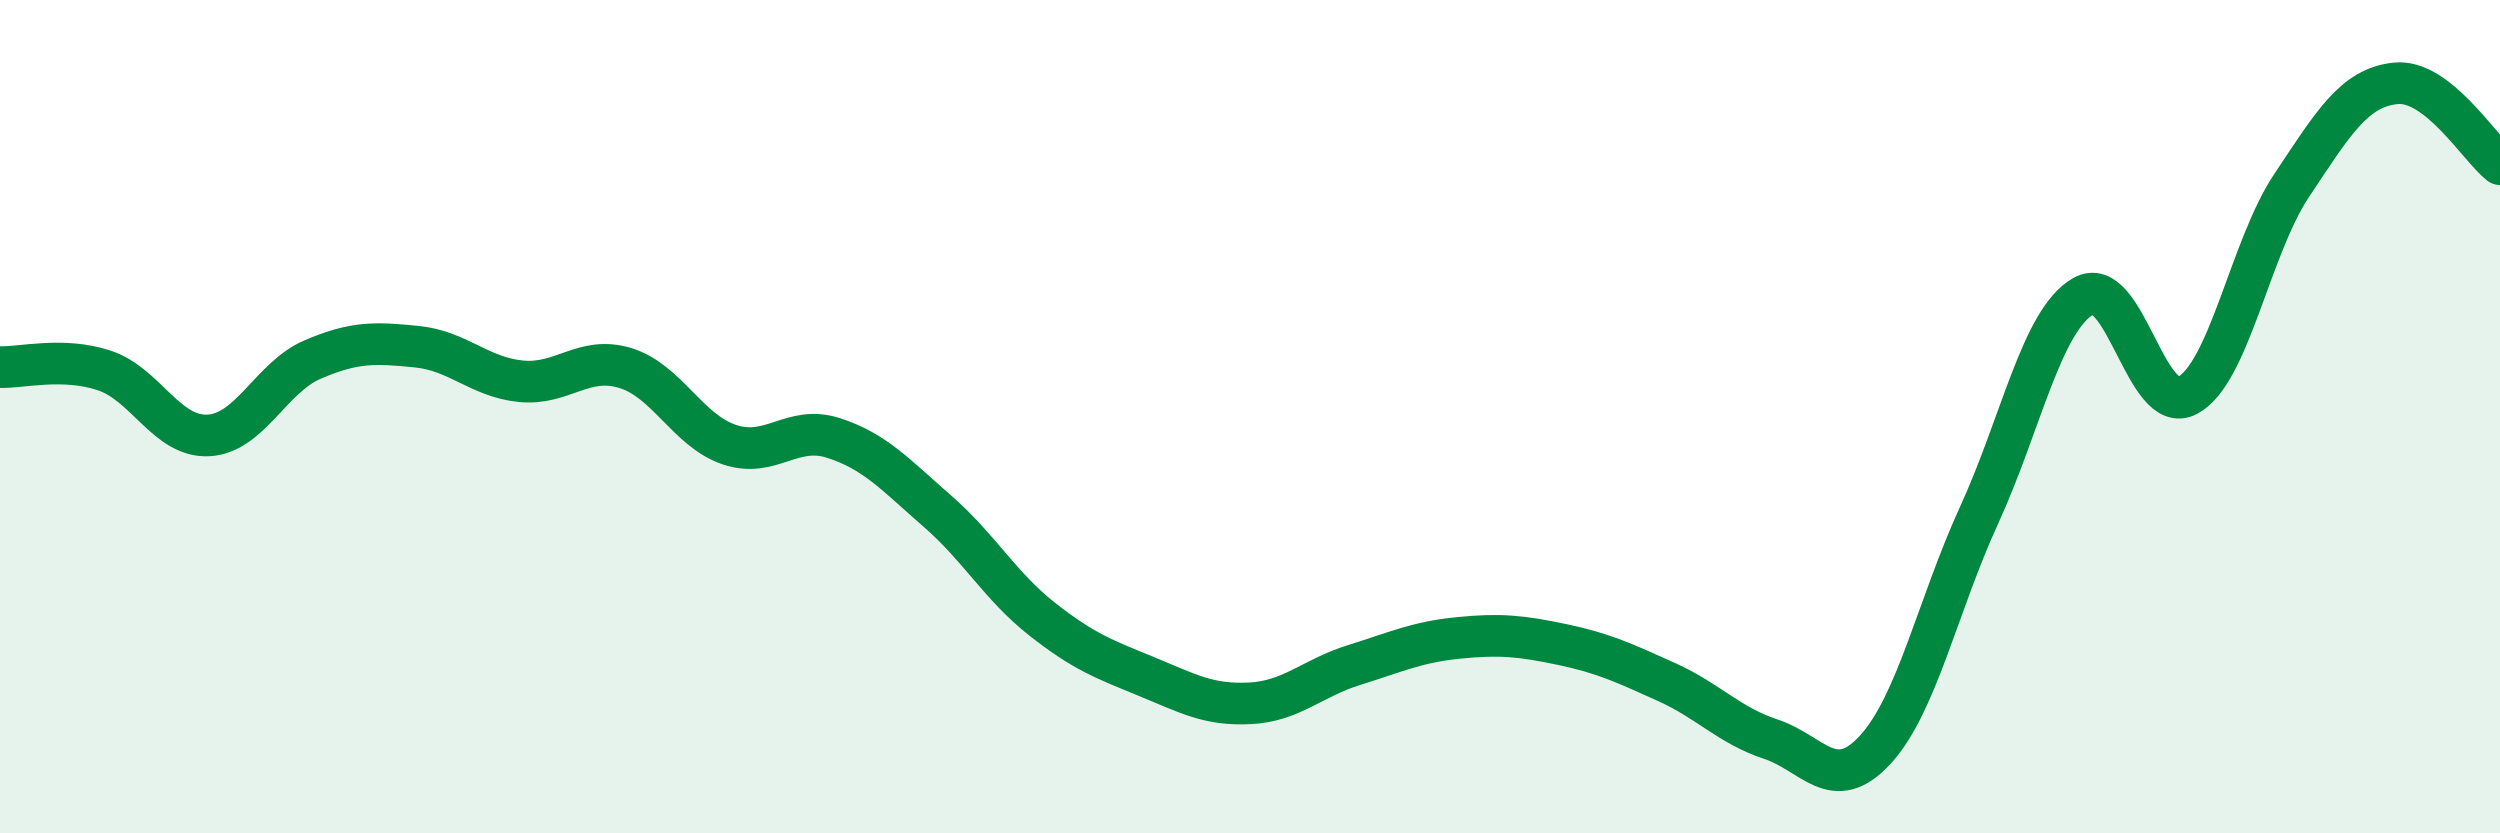 
    <svg width="60" height="20" viewBox="0 0 60 20" xmlns="http://www.w3.org/2000/svg">
      <path
        d="M 0,8.81 C 0.5,8.83 1.5,8.56 2.5,8.89 C 3.5,9.22 4,10.5 5,10.45 C 6,10.4 6.5,9.06 7.5,8.63 C 8.5,8.2 9,8.22 10,8.32 C 11,8.42 11.5,9.05 12.5,9.15 C 13.5,9.25 14,8.53 15,8.83 C 16,9.13 16.5,10.33 17.5,10.67 C 18.5,11.01 19,10.19 20,10.51 C 21,10.83 21.5,11.4 22.5,12.27 C 23.5,13.14 24,14.06 25,14.85 C 26,15.64 26.5,15.82 27.5,16.23 C 28.5,16.64 29,16.93 30,16.88 C 31,16.83 31.5,16.27 32.5,15.96 C 33.5,15.65 34,15.41 35,15.31 C 36,15.21 36.5,15.26 37.5,15.47 C 38.5,15.68 39,15.92 40,16.37 C 41,16.82 41.5,17.41 42.5,17.74 C 43.5,18.07 44,19.08 45,18 C 46,16.92 46.5,14.54 47.5,12.36 C 48.5,10.18 49,7.68 50,7.11 C 51,6.54 51.5,10.02 52.5,9.49 C 53.5,8.96 54,5.95 55,4.45 C 56,2.95 56.5,2.1 57.5,2 C 58.5,1.9 59.5,3.55 60,3.94L60 20L0 20Z"
        fill="#008740"
        opacity="0.1"
        stroke-linecap="round"
        stroke-linejoin="round"
      />
      <path
        d="M 0,8.81 C 0.5,8.83 1.5,8.56 2.5,8.89 C 3.5,9.22 4,10.5 5,10.45 C 6,10.4 6.5,9.06 7.5,8.63 C 8.5,8.2 9,8.22 10,8.32 C 11,8.42 11.5,9.05 12.5,9.15 C 13.5,9.25 14,8.53 15,8.83 C 16,9.13 16.5,10.33 17.5,10.67 C 18.5,11.01 19,10.19 20,10.51 C 21,10.83 21.5,11.4 22.5,12.27 C 23.5,13.14 24,14.06 25,14.85 C 26,15.64 26.5,15.82 27.5,16.23 C 28.5,16.64 29,16.93 30,16.88 C 31,16.83 31.5,16.27 32.5,15.96 C 33.5,15.65 34,15.41 35,15.31 C 36,15.21 36.5,15.26 37.5,15.47 C 38.5,15.68 39,15.92 40,16.37 C 41,16.82 41.5,17.41 42.5,17.74 C 43.5,18.07 44,19.08 45,18 C 46,16.92 46.5,14.54 47.5,12.36 C 48.5,10.18 49,7.68 50,7.11 C 51,6.54 51.5,10.02 52.5,9.49 C 53.5,8.96 54,5.95 55,4.45 C 56,2.95 56.5,2.1 57.5,2 C 58.5,1.9 59.5,3.55 60,3.94"
        stroke="#008740"
        stroke-width="1"
        fill="none"
        stroke-linecap="round"
        stroke-linejoin="round"
      />
    </svg>
  